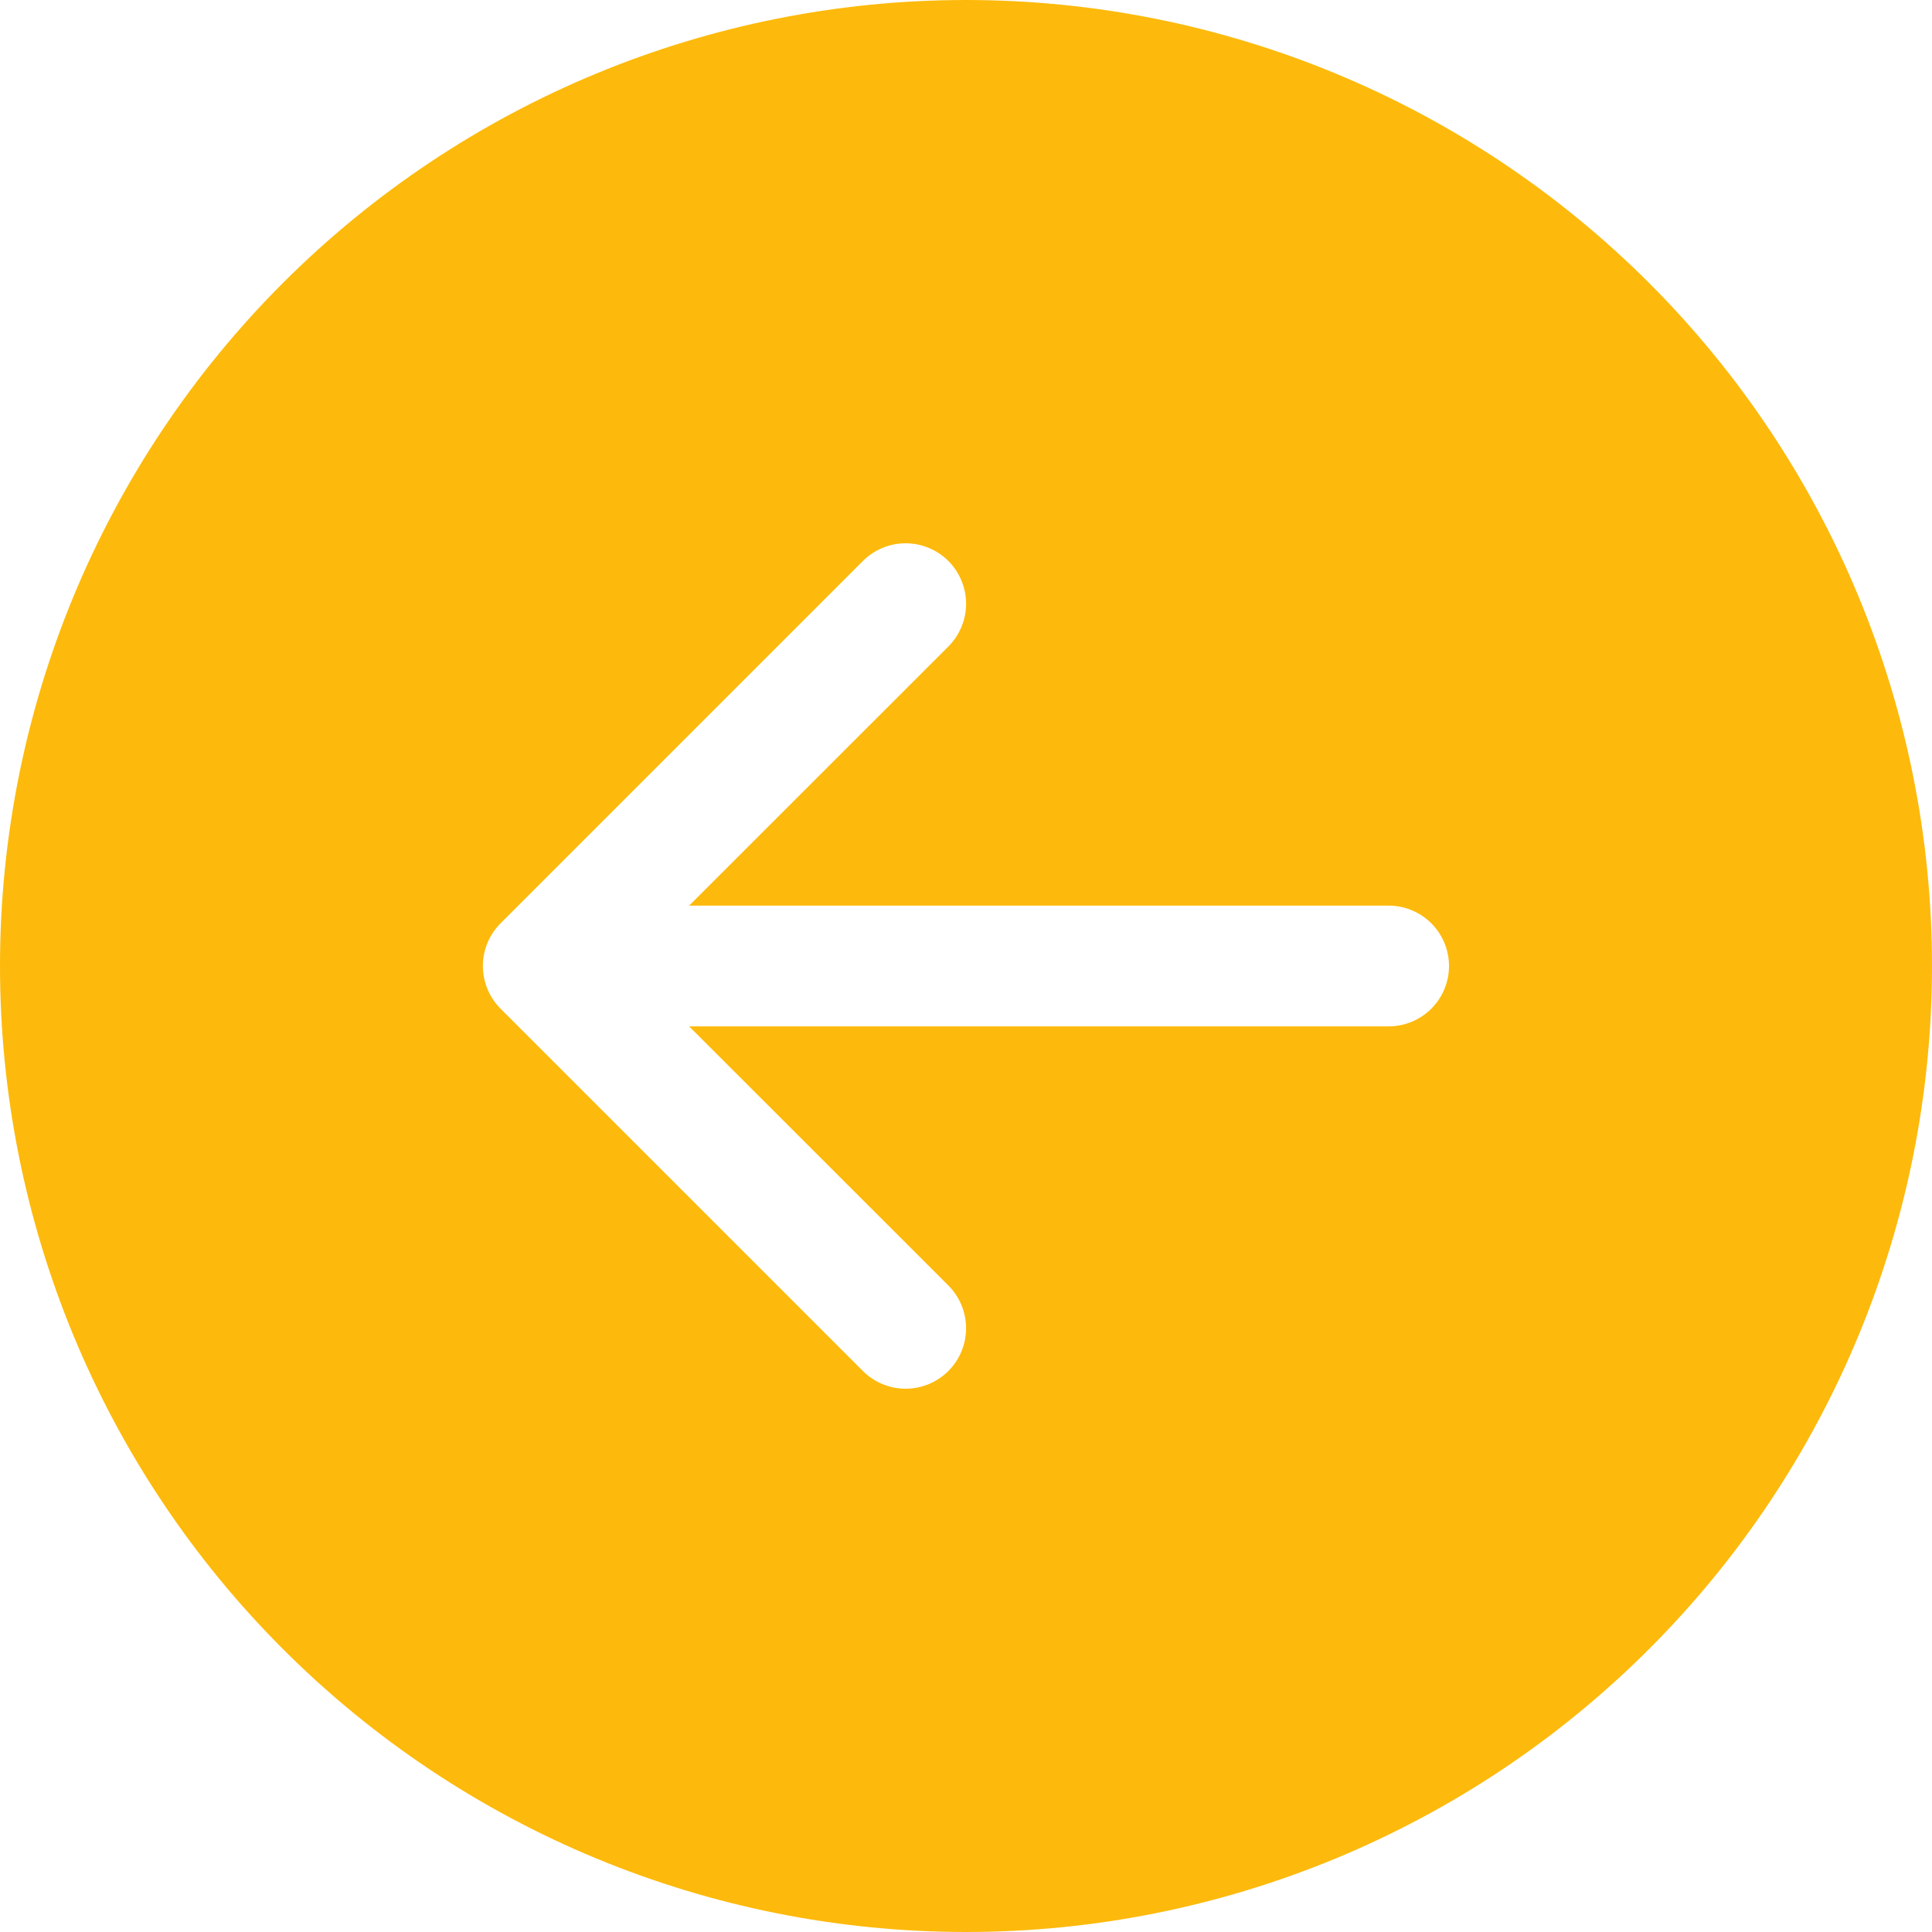 <svg width="49" height="49" viewBox="0 0 49 49" fill="none" xmlns="http://www.w3.org/2000/svg">
<path d="M24.5 0C18.002 0 11.771 2.581 7.176 7.176C2.581 11.771 0 18.002 0 24.5C0 30.998 2.581 37.23 7.176 41.824C11.771 46.419 18.002 49 24.5 49C30.998 49 37.23 46.419 41.824 41.824C46.419 37.23 49 30.998 49 24.5C49 18.002 46.419 11.771 41.824 7.176C37.23 2.581 30.998 0 24.5 0V0ZM35.219 22.969C35.625 22.969 36.014 23.13 36.301 23.417C36.589 23.704 36.75 24.094 36.75 24.5C36.75 24.906 36.589 25.296 36.301 25.583C36.014 25.87 35.625 26.031 35.219 26.031H17.478L24.053 32.603C24.195 32.746 24.308 32.915 24.385 33.101C24.462 33.287 24.502 33.486 24.502 33.688C24.502 33.889 24.462 34.088 24.385 34.274C24.308 34.46 24.195 34.629 24.053 34.772C23.91 34.914 23.741 35.027 23.555 35.104C23.369 35.181 23.17 35.221 22.969 35.221C22.767 35.221 22.568 35.181 22.382 35.104C22.196 35.027 22.027 34.914 21.885 34.772L12.697 25.584C12.555 25.442 12.441 25.273 12.364 25.087C12.287 24.901 12.247 24.701 12.247 24.5C12.247 24.299 12.287 24.099 12.364 23.913C12.441 23.727 12.555 23.558 12.697 23.416L21.885 14.228C22.027 14.086 22.196 13.973 22.382 13.896C22.568 13.819 22.767 13.779 22.969 13.779C23.17 13.779 23.369 13.819 23.555 13.896C23.741 13.973 23.91 14.086 24.053 14.228C24.195 14.371 24.308 14.54 24.385 14.726C24.462 14.912 24.502 15.111 24.502 15.312C24.502 15.514 24.462 15.713 24.385 15.899C24.308 16.085 24.195 16.254 24.053 16.397L17.478 22.969H35.219Z" fill="#FDBA0C"/>
</svg>
